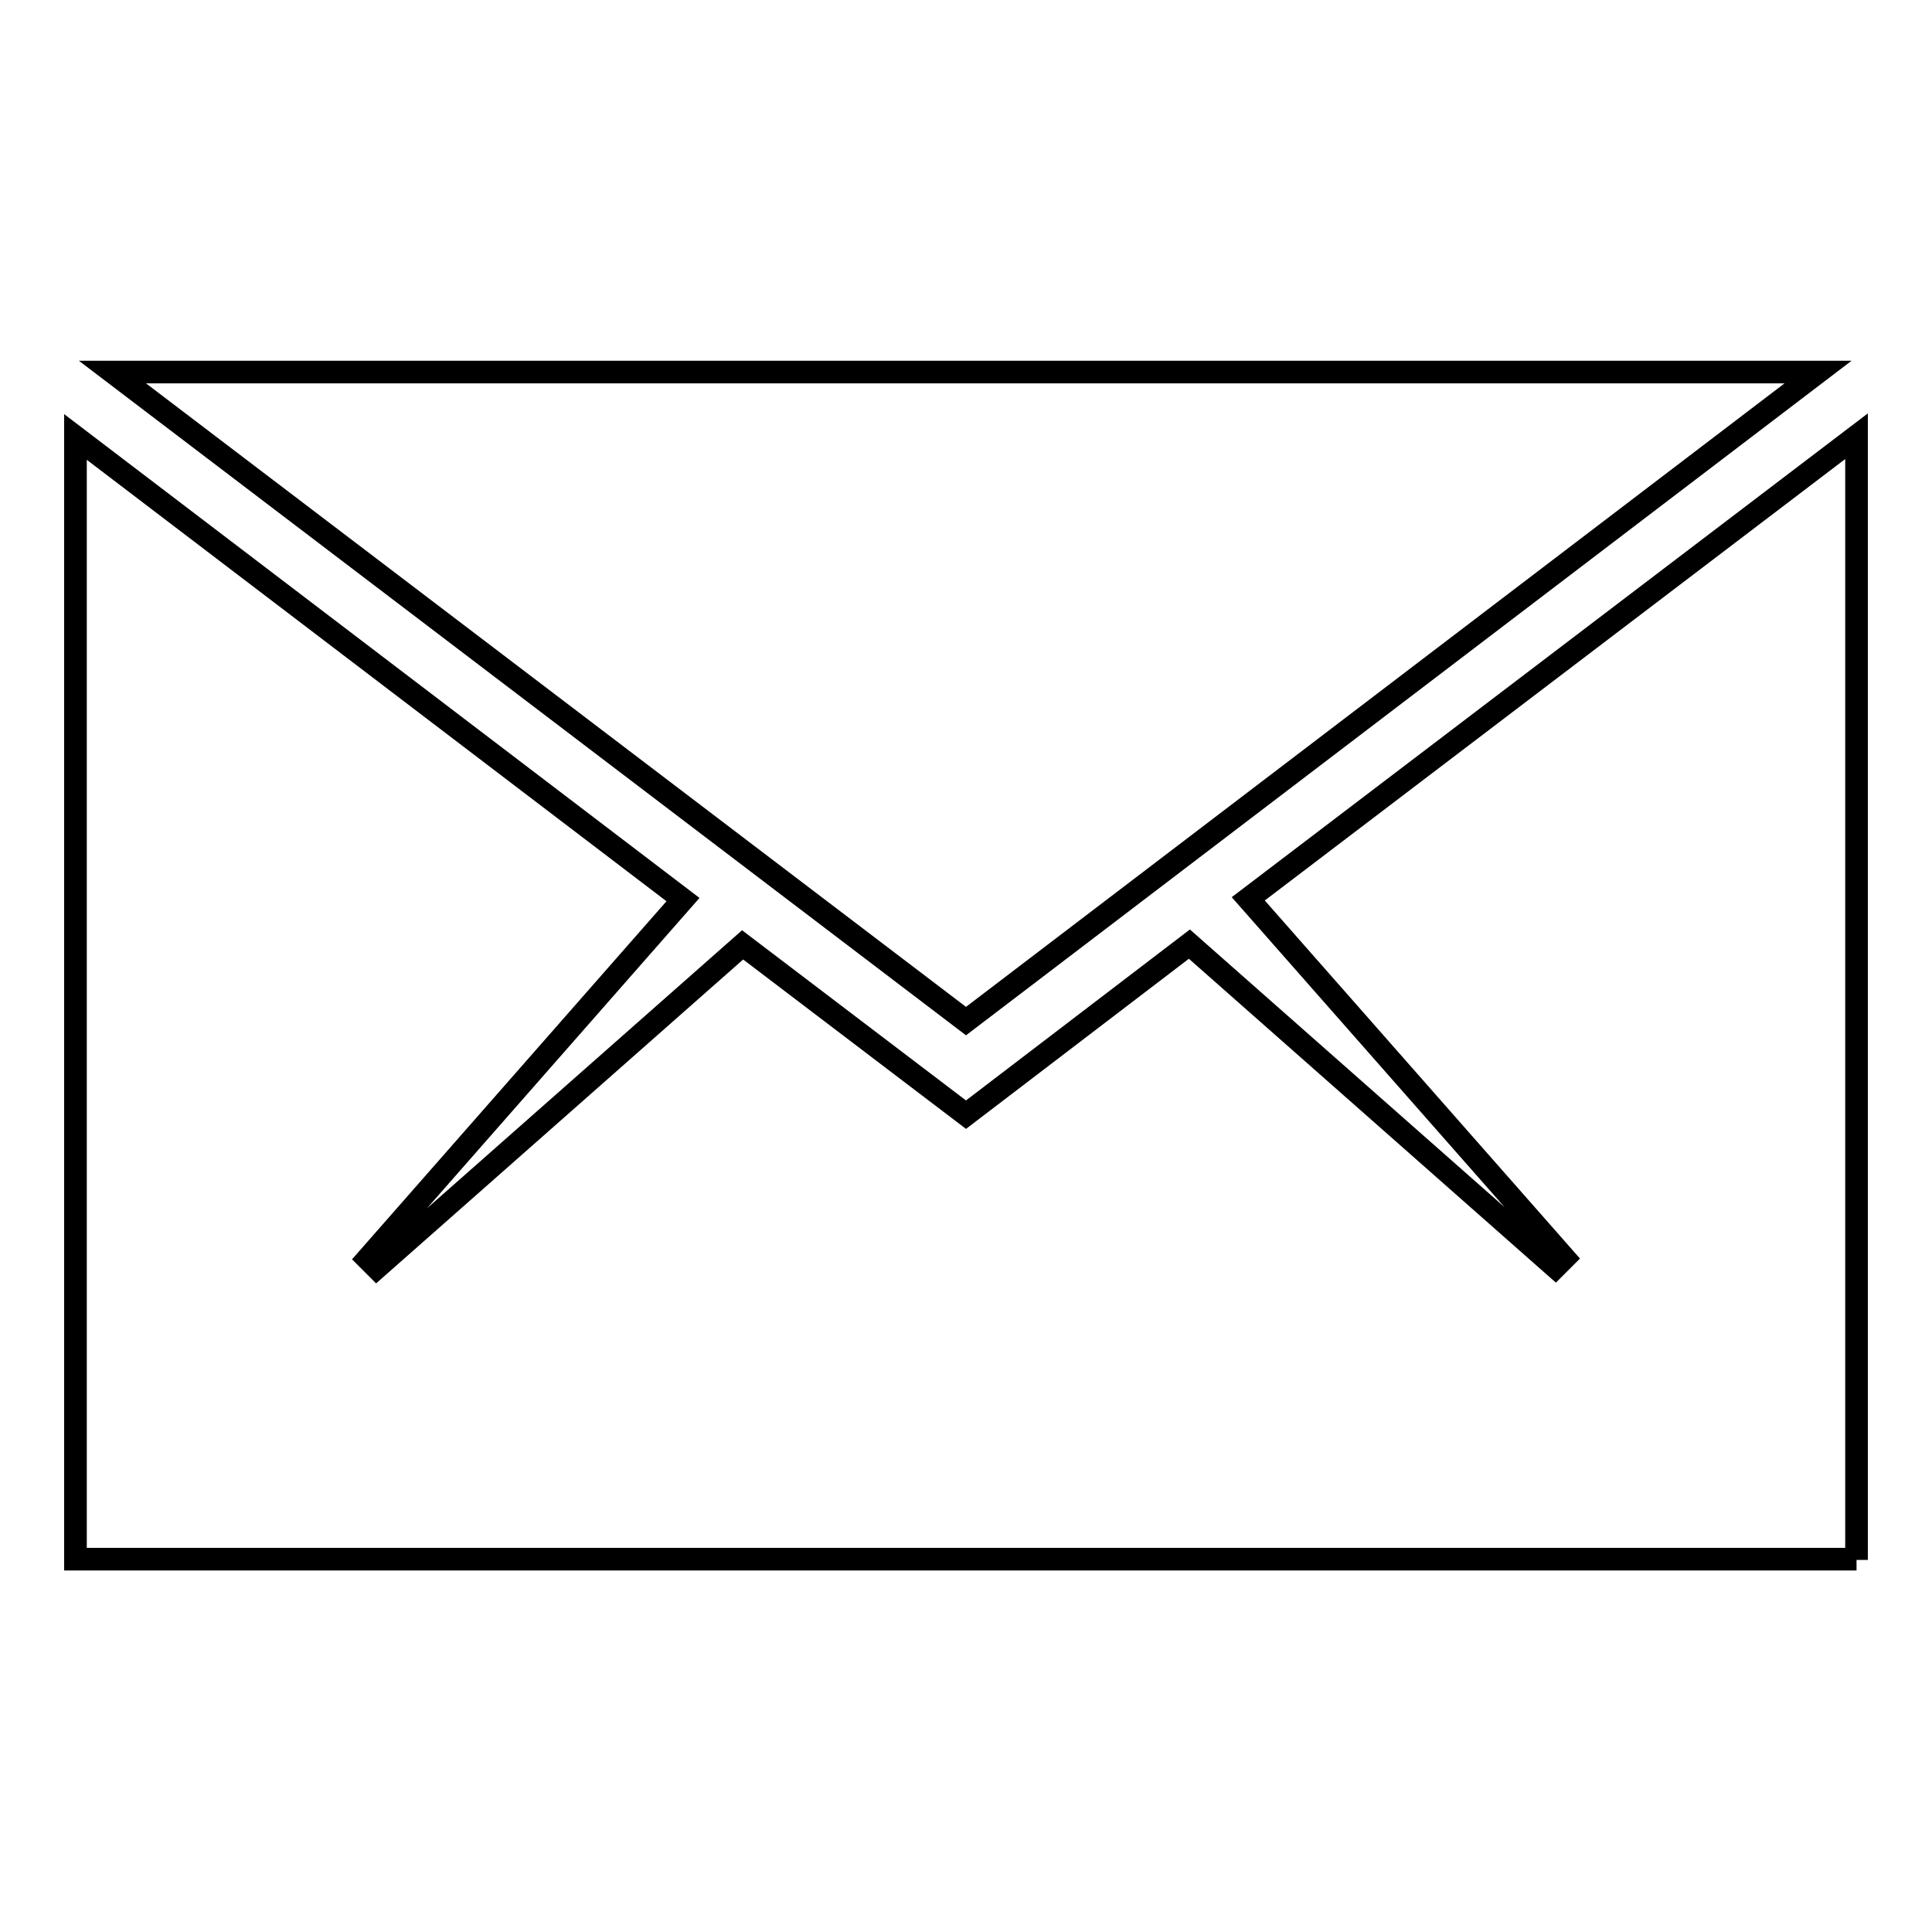 <?xml version="1.0" encoding="utf-8"?>
<!-- Svg Vector Icons : http://www.onlinewebfonts.com/icon -->
<!DOCTYPE svg PUBLIC "-//W3C//DTD SVG 1.1//EN" "http://www.w3.org/Graphics/SVG/1.1/DTD/svg11.dtd">
<svg version="1.1" xmlns="http://www.w3.org/2000/svg" xmlns:xlink="http://www.w3.org/1999/xlink" x="0px" y="0px" viewBox="0 0 256 256" enable-background="new 0 0 256 256" xml:space="preserve">
<g> <path stroke-width="3" fill-opacity="0" stroke="#000000"  d="M246,206.7V57.8l-80.6,61.3l41.9,47.6l-1.2,1.2l-48.5-42.8L128,147.7l-29.6-22.5l-48.5,42.8l-1.2-1.2 l41.8-47.6L10,57.9v148.7H246z M240.9,49.3h-226l113.1,86L240.9,49.3z"/></g>
</svg>